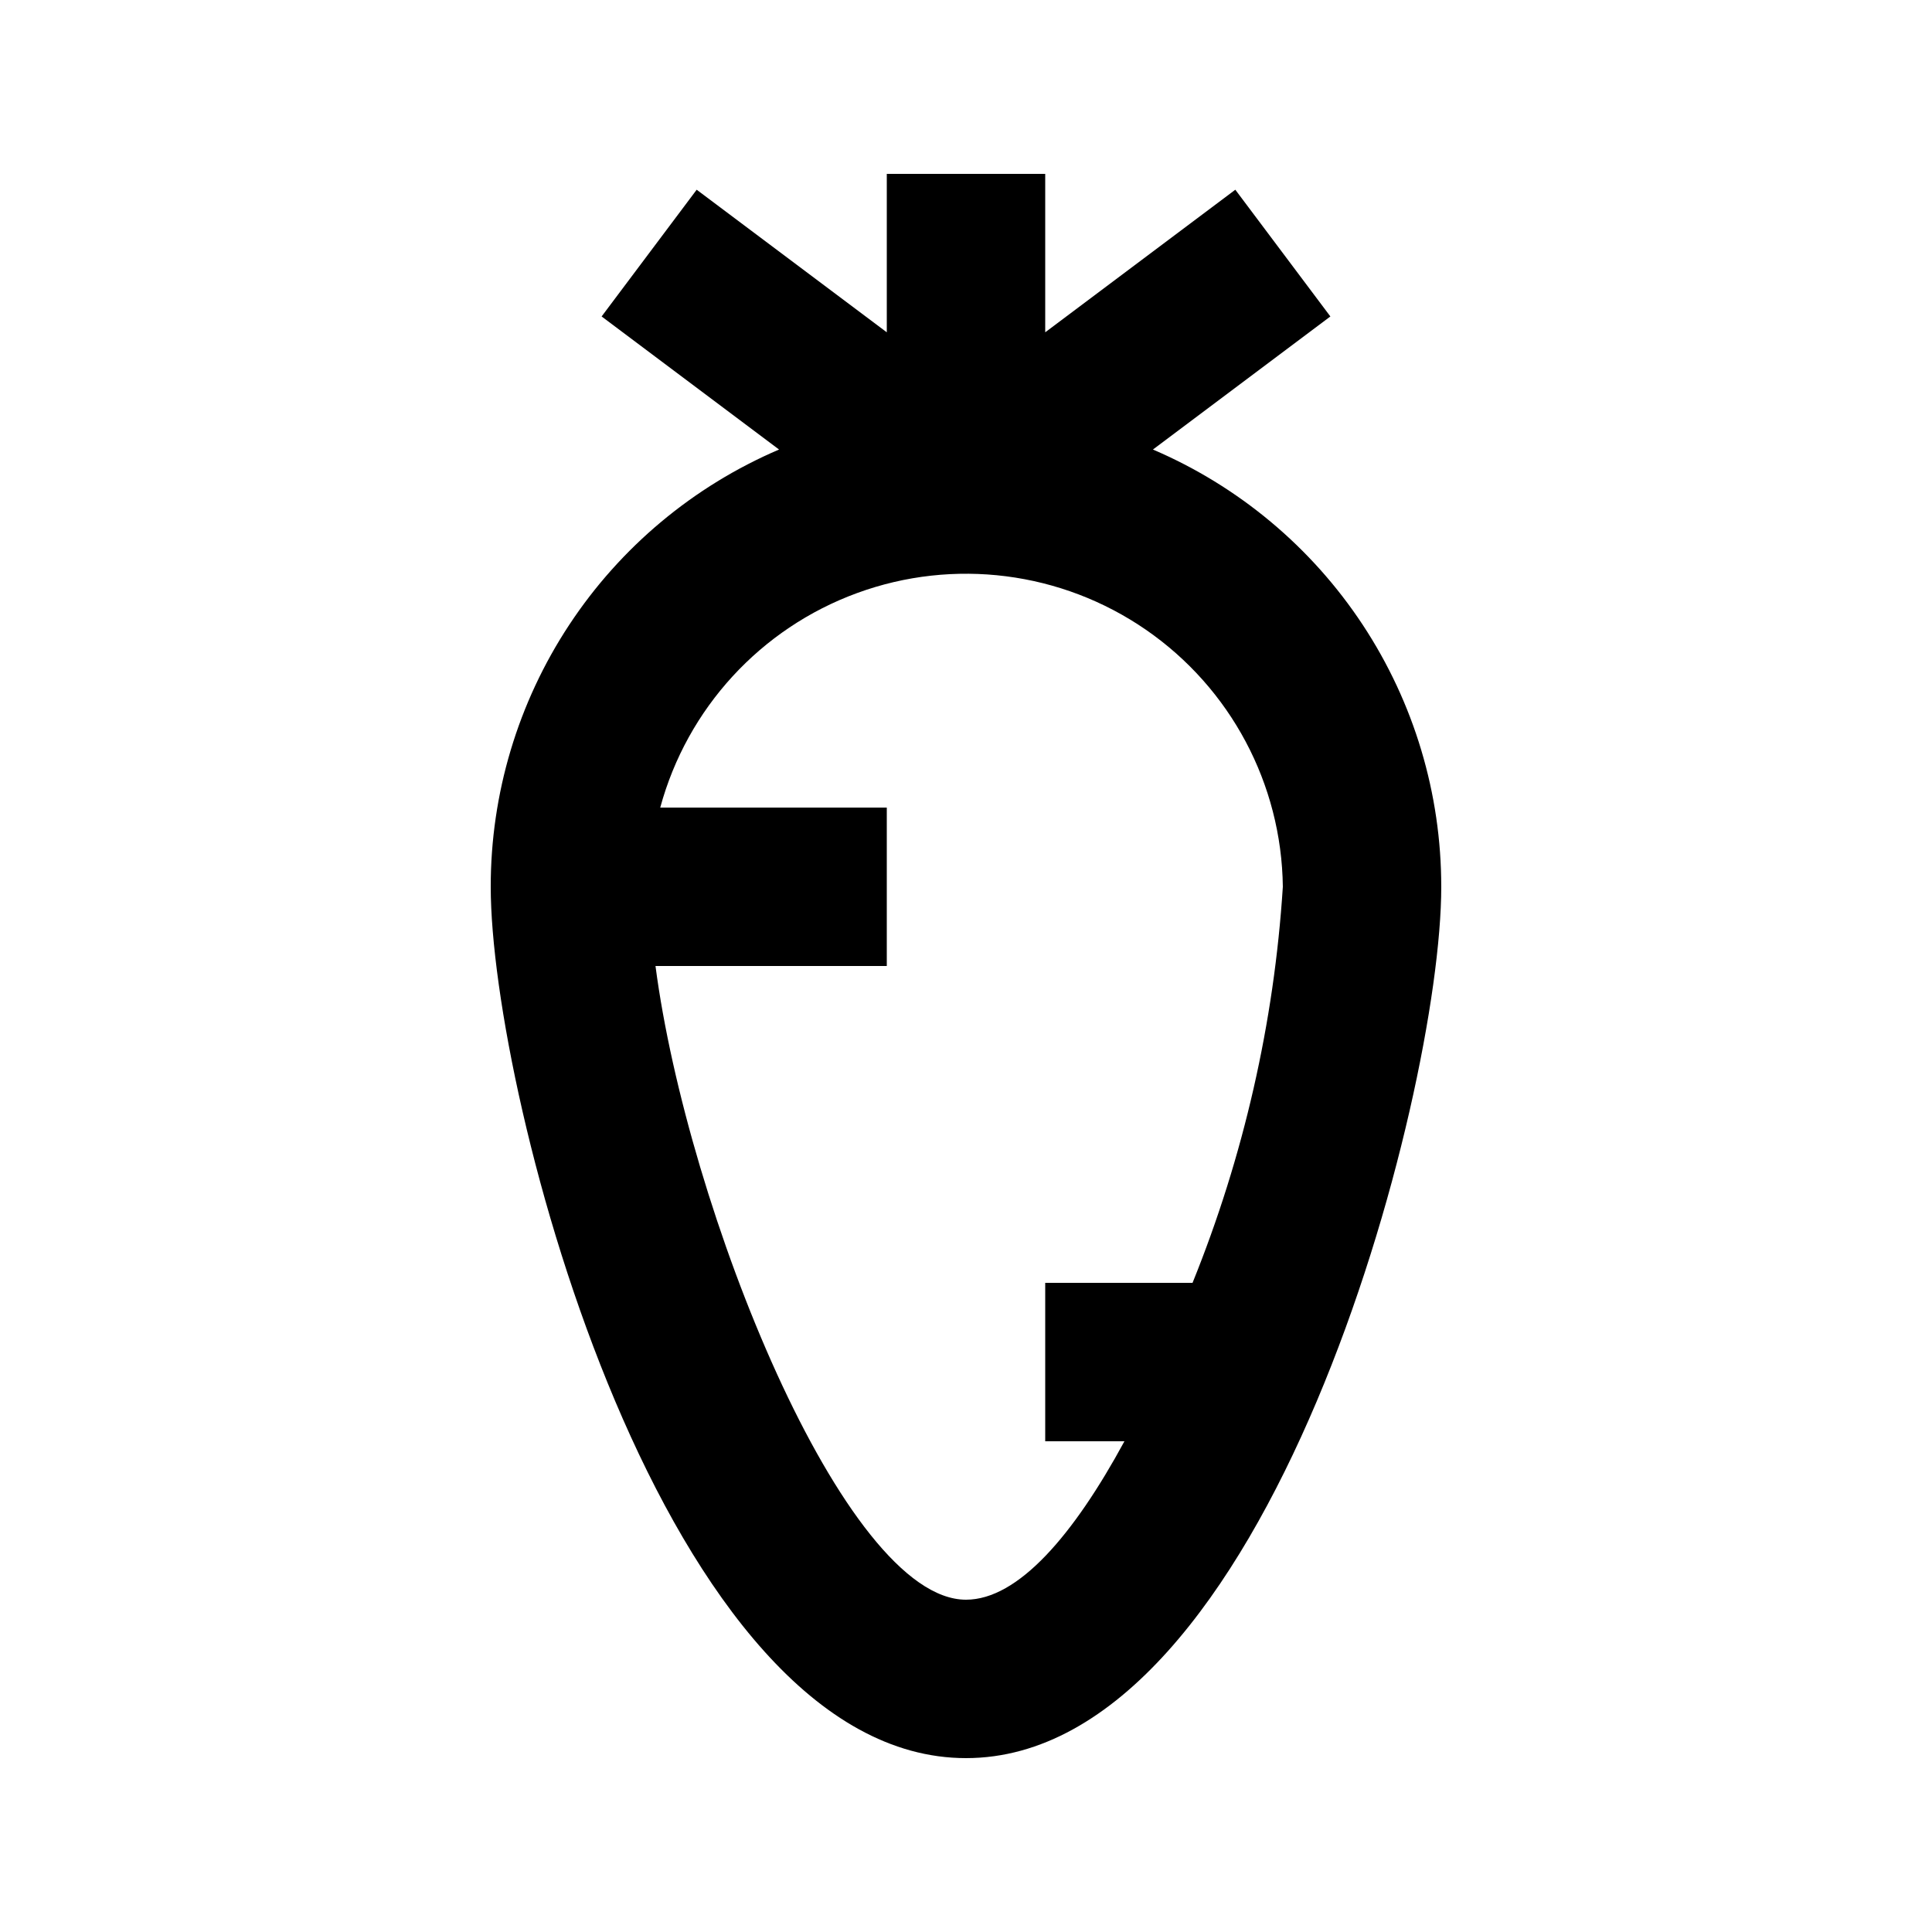 <?xml version="1.0" encoding="UTF-8"?>
<!-- Uploaded to: ICON Repo, www.svgrepo.com, Generator: ICON Repo Mixer Tools -->
<svg fill="#000000" width="800px" height="800px" version="1.1" viewBox="144 144 512 512" xmlns="http://www.w3.org/2000/svg">
 <path d="m449.54 263.13 47.023-35.266-25.191-33.586-50.379 37.785v-41.984h-41.984v41.984l-50.383-37.785-25.191 33.586 47.023 35.266c-22.688 9.707-42.023 25.863-55.609 46.465-13.582 20.602-20.816 44.738-20.801 69.414 0 55.629 45.973 230.91 125.95 230.91s125.95-175.29 125.95-230.91h-0.004c0.016-24.676-7.219-48.812-20.801-69.414-13.586-20.602-32.922-36.758-55.609-46.465zm10.496 220.84h-39.043v41.984h20.992c-13.434 24.77-28.129 41.984-41.984 41.984-32.328 0-73.891-103.7-82.289-167.94l61.297 0.004v-41.984h-60.039c7.137-26.293 26.59-47.492 52.176-56.855 25.582-9.363 54.121-5.734 76.547 9.738 22.426 15.473 35.949 40.863 36.273 68.109-2.309 36.039-10.387 71.477-23.93 104.96z"/>
</svg>